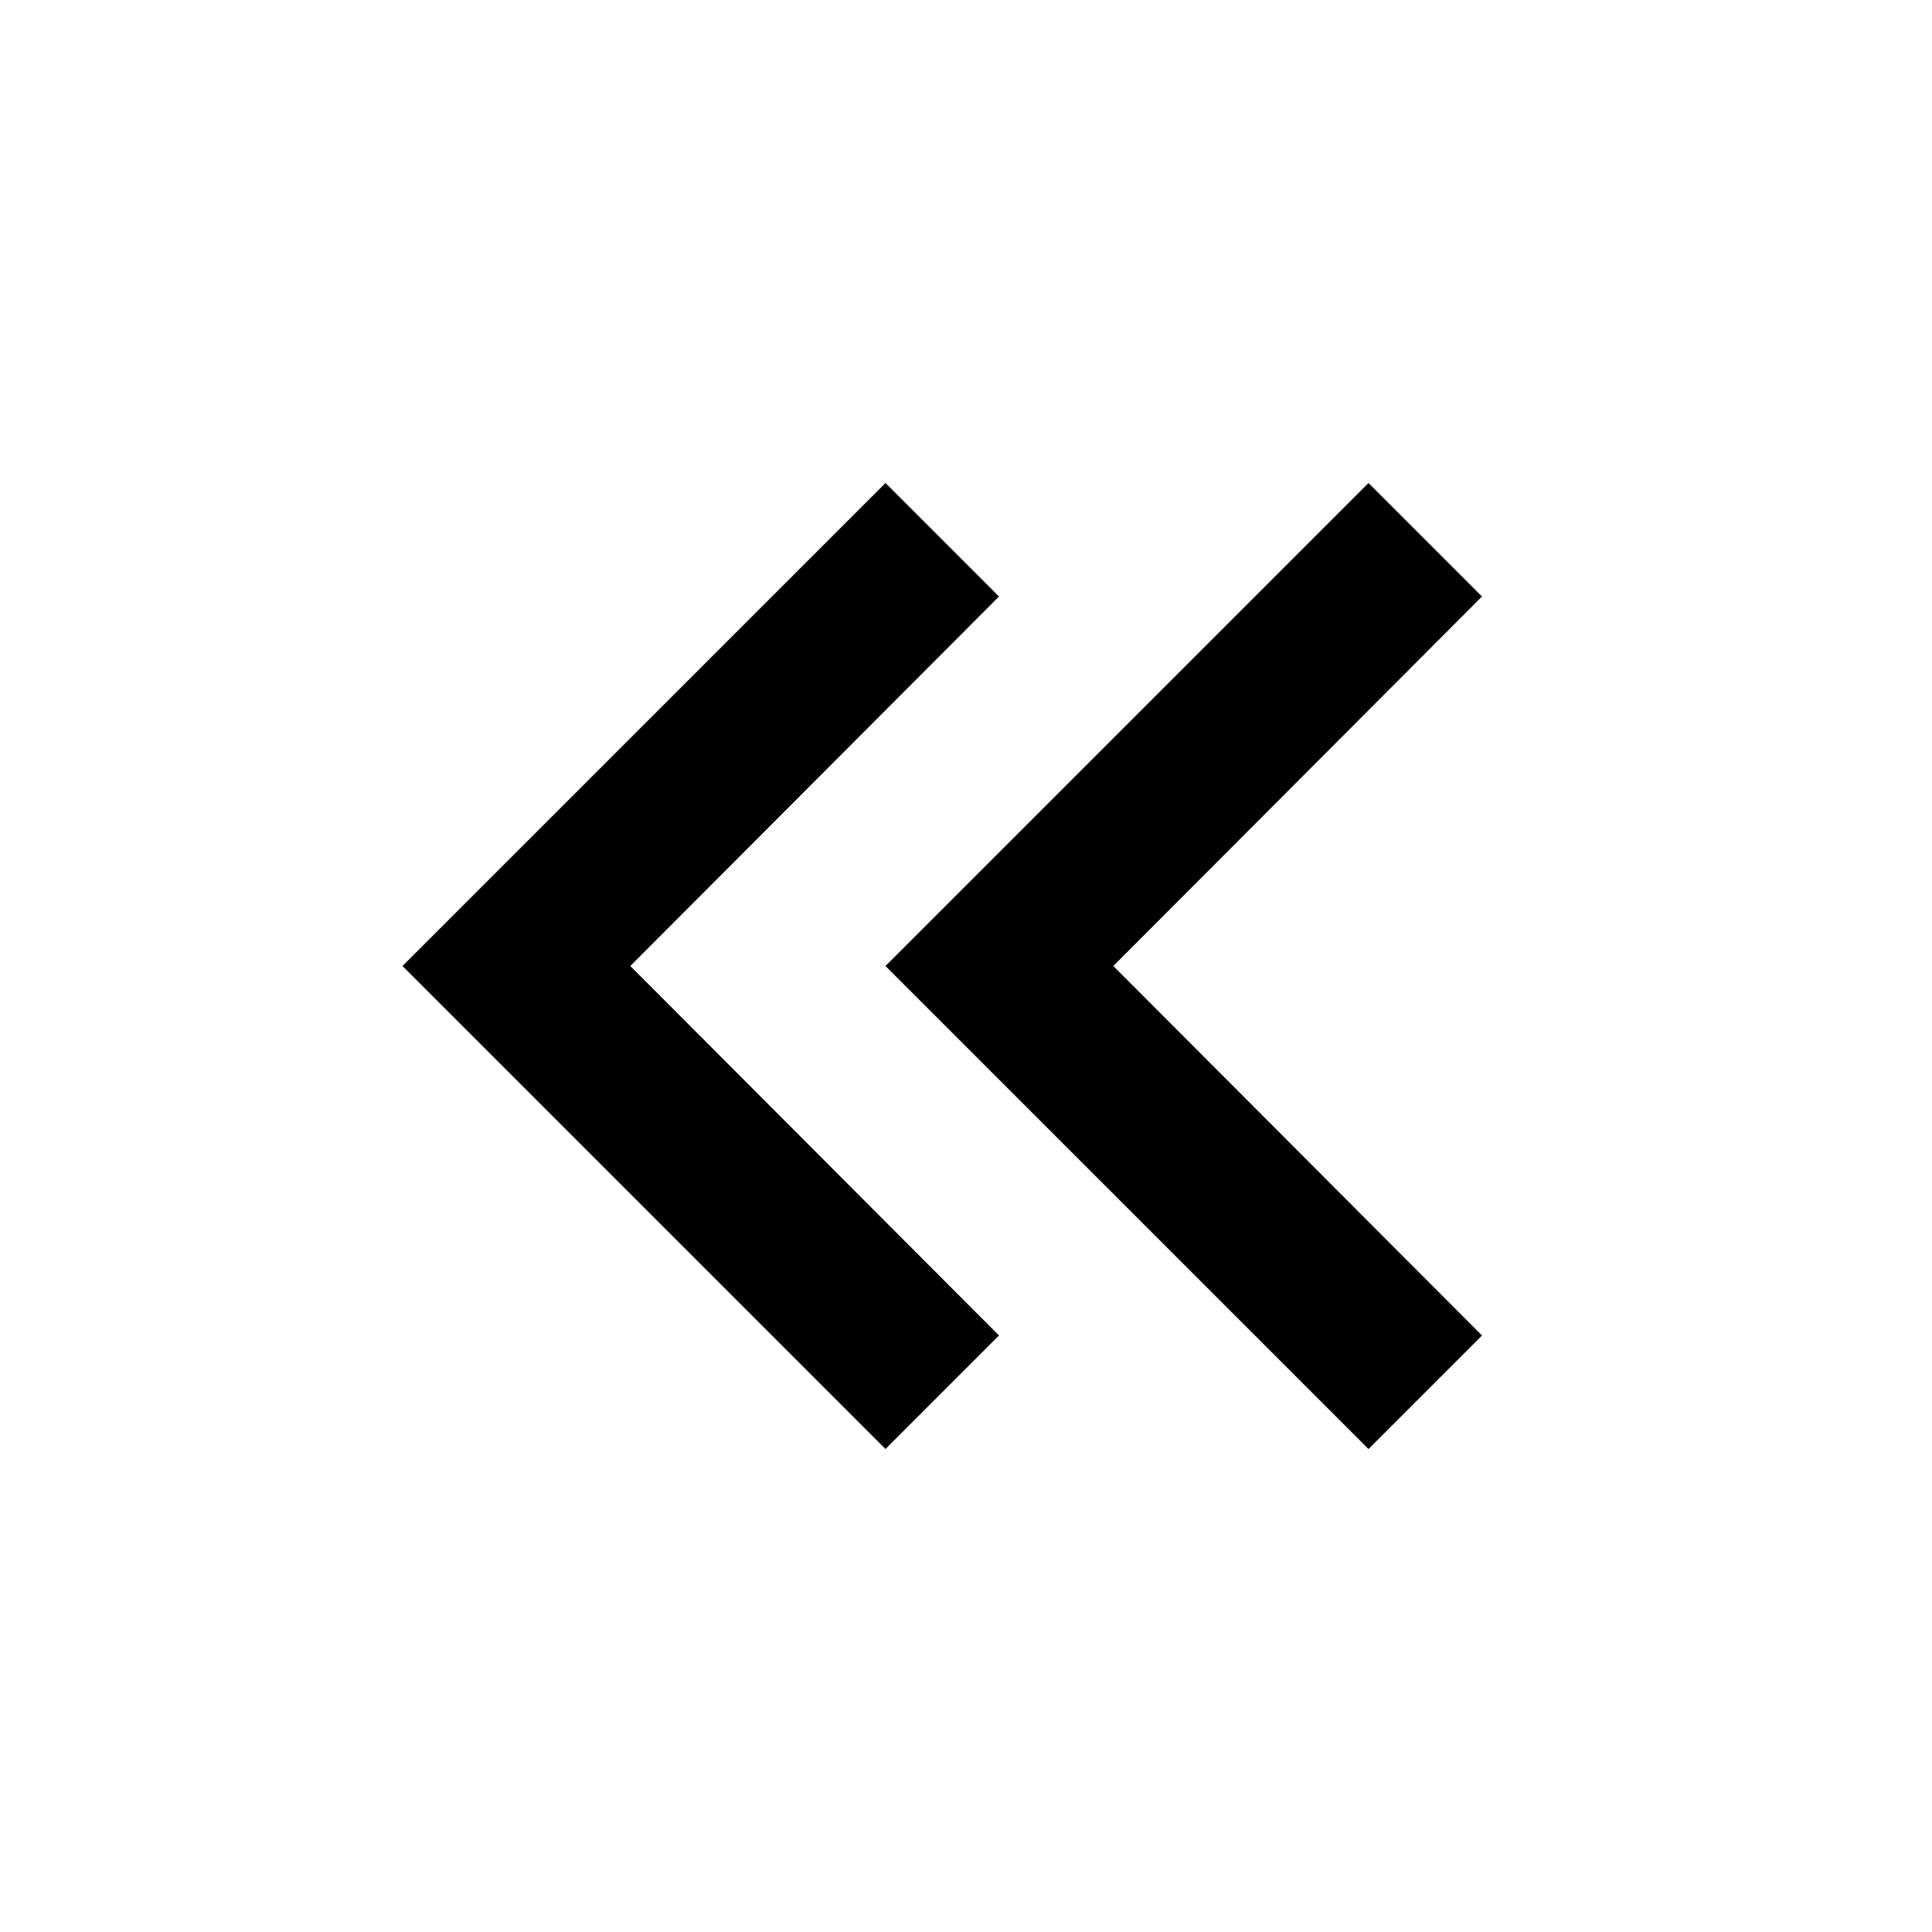 <?xml version="1.0" encoding="utf-8"?>
<!-- Generator: www.svgicons.com -->
<svg xmlns="http://www.w3.org/2000/svg" width="800" height="800" viewBox="0 0 24 24">
<path fill="currentColor" d="M18.41 7.41L17 6l-6 6l6 6l1.41-1.41L13.83 12zm-6 0L11 6l-6 6l6 6l1.41-1.41L7.83 12z"/>
</svg>